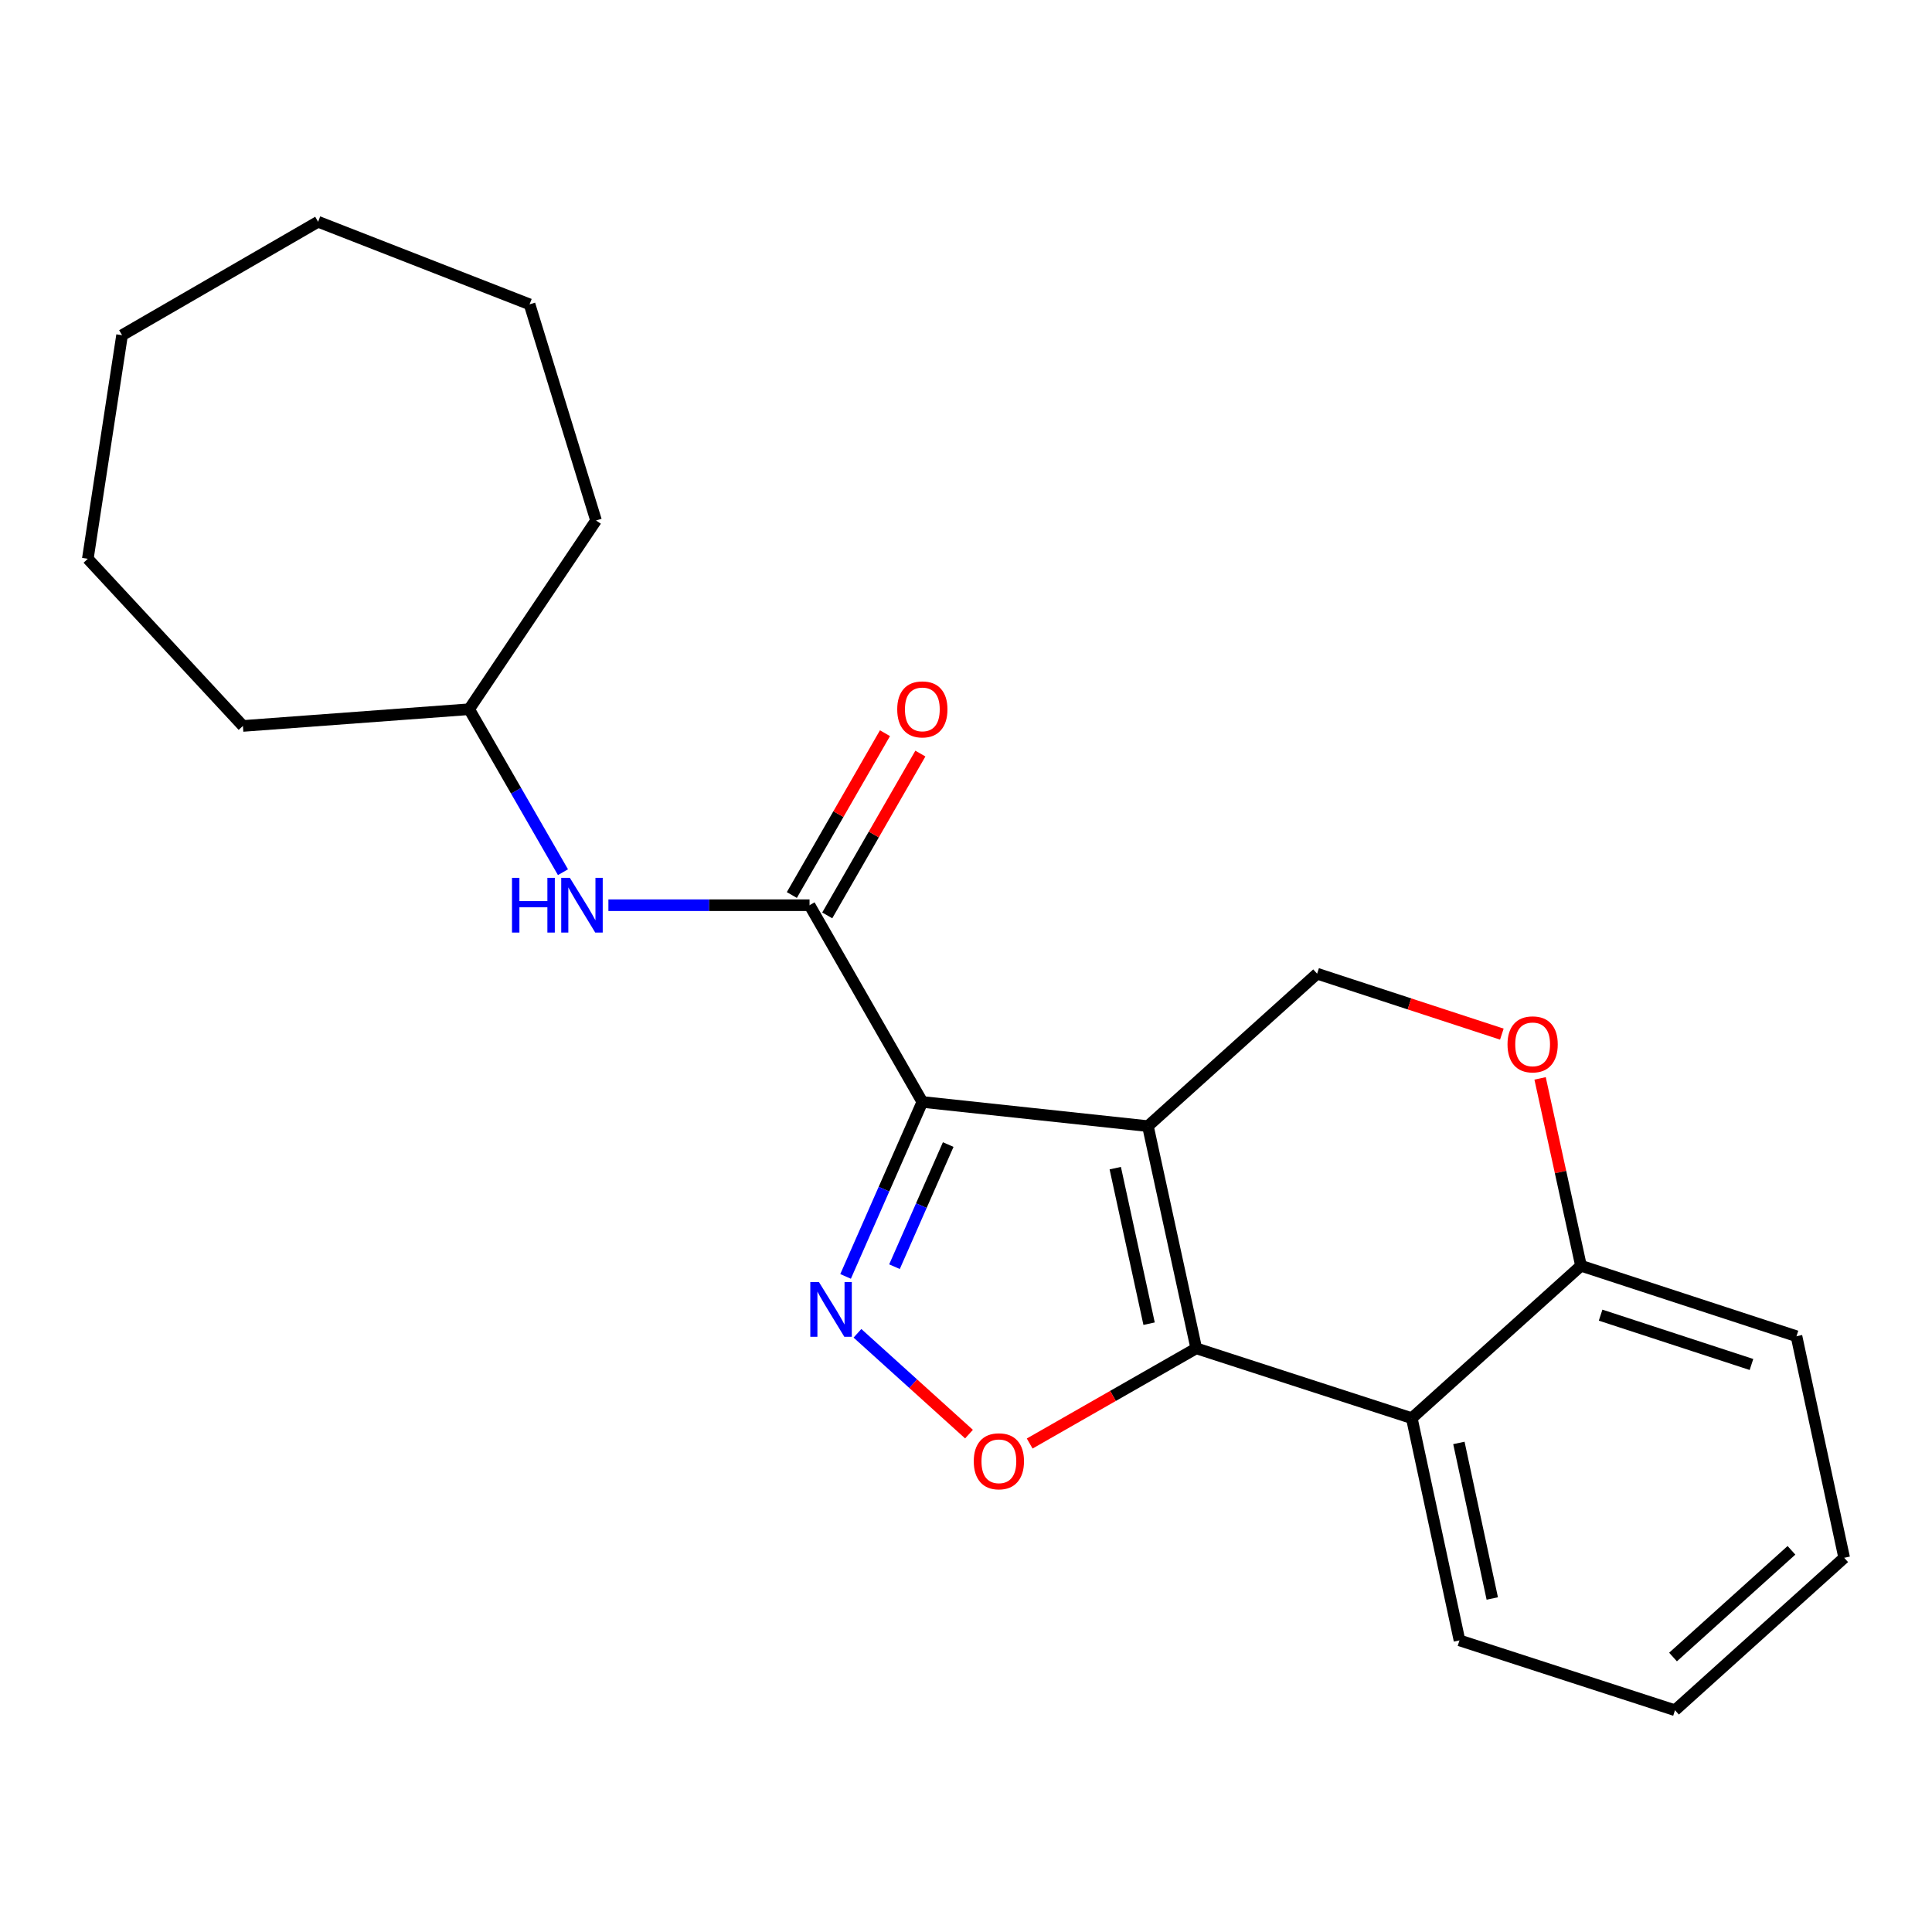 <?xml version='1.0' encoding='iso-8859-1'?>
<svg version='1.1' baseProfile='full'
              xmlns='http://www.w3.org/2000/svg'
                      xmlns:rdkit='http://www.rdkit.org/xml'
                      xmlns:xlink='http://www.w3.org/1999/xlink'
                  xml:space='preserve'
width='1000px' height='1000px' viewBox='0 0 1000 1000'>
<!-- END OF HEADER -->
<rect style='opacity:1.0;fill:#FFFFFF;stroke:none' width='1000' height='1000' x='0' y='0'> </rect>
<path class='bond-0' d='M 594.16,582.885 L 477.403,570.365' style='fill:none;fill-rule:evenodd;stroke:#000000;stroke-width:6px;stroke-linecap:butt;stroke-linejoin:miter;stroke-opacity:1' />
<path class='bond-1' d='M 594.16,582.885 L 619.177,697.892' style='fill:none;fill-rule:evenodd;stroke:#000000;stroke-width:6px;stroke-linecap:butt;stroke-linejoin:miter;stroke-opacity:1' />
<path class='bond-1' d='M 577.255,604.63 L 594.767,685.135' style='fill:none;fill-rule:evenodd;stroke:#000000;stroke-width:6px;stroke-linecap:butt;stroke-linejoin:miter;stroke-opacity:1' />
<path class='bond-6' d='M 594.16,582.885 L 681.731,503.982' style='fill:none;fill-rule:evenodd;stroke:#000000;stroke-width:6px;stroke-linecap:butt;stroke-linejoin:miter;stroke-opacity:1' />
<path class='bond-2' d='M 477.403,570.365 L 457.538,615.516' style='fill:none;fill-rule:evenodd;stroke:#000000;stroke-width:6px;stroke-linecap:butt;stroke-linejoin:miter;stroke-opacity:1' />
<path class='bond-2' d='M 457.538,615.516 L 437.673,660.668' style='fill:none;fill-rule:evenodd;stroke:#0000FF;stroke-width:6px;stroke-linecap:butt;stroke-linejoin:miter;stroke-opacity:1' />
<path class='bond-2' d='M 490.794,592.424 L 476.889,624.03' style='fill:none;fill-rule:evenodd;stroke:#000000;stroke-width:6px;stroke-linecap:butt;stroke-linejoin:miter;stroke-opacity:1' />
<path class='bond-2' d='M 476.889,624.03 L 462.983,655.636' style='fill:none;fill-rule:evenodd;stroke:#0000FF;stroke-width:6px;stroke-linecap:butt;stroke-linejoin:miter;stroke-opacity:1' />
<path class='bond-4' d='M 477.403,570.365 L 419.018,468.535' style='fill:none;fill-rule:evenodd;stroke:#000000;stroke-width:6px;stroke-linecap:butt;stroke-linejoin:miter;stroke-opacity:1' />
<path class='bond-3' d='M 619.177,697.892 L 576.069,722.529' style='fill:none;fill-rule:evenodd;stroke:#000000;stroke-width:6px;stroke-linecap:butt;stroke-linejoin:miter;stroke-opacity:1' />
<path class='bond-3' d='M 576.069,722.529 L 532.96,747.166' style='fill:none;fill-rule:evenodd;stroke:#FF0000;stroke-width:6px;stroke-linecap:butt;stroke-linejoin:miter;stroke-opacity:1' />
<path class='bond-5' d='M 619.177,697.892 L 730.743,734.044' style='fill:none;fill-rule:evenodd;stroke:#000000;stroke-width:6px;stroke-linecap:butt;stroke-linejoin:miter;stroke-opacity:1' />
<path class='bond-22' d='M 443.819,690.115 L 472.686,716.206' style='fill:none;fill-rule:evenodd;stroke:#0000FF;stroke-width:6px;stroke-linecap:butt;stroke-linejoin:miter;stroke-opacity:1' />
<path class='bond-22' d='M 472.686,716.206 L 501.552,742.297' style='fill:none;fill-rule:evenodd;stroke:#FF0000;stroke-width:6px;stroke-linecap:butt;stroke-linejoin:miter;stroke-opacity:1' />
<path class='bond-8' d='M 419.018,468.535 L 366.965,468.535' style='fill:none;fill-rule:evenodd;stroke:#000000;stroke-width:6px;stroke-linecap:butt;stroke-linejoin:miter;stroke-opacity:1' />
<path class='bond-8' d='M 366.965,468.535 L 314.911,468.535' style='fill:none;fill-rule:evenodd;stroke:#0000FF;stroke-width:6px;stroke-linecap:butt;stroke-linejoin:miter;stroke-opacity:1' />
<path class='bond-10' d='M 428.179,473.808 L 452.282,431.93' style='fill:none;fill-rule:evenodd;stroke:#000000;stroke-width:6px;stroke-linecap:butt;stroke-linejoin:miter;stroke-opacity:1' />
<path class='bond-10' d='M 452.282,431.93 L 476.385,390.052' style='fill:none;fill-rule:evenodd;stroke:#FF0000;stroke-width:6px;stroke-linecap:butt;stroke-linejoin:miter;stroke-opacity:1' />
<path class='bond-10' d='M 409.856,463.262 L 433.959,421.384' style='fill:none;fill-rule:evenodd;stroke:#000000;stroke-width:6px;stroke-linecap:butt;stroke-linejoin:miter;stroke-opacity:1' />
<path class='bond-10' d='M 433.959,421.384 L 458.062,379.506' style='fill:none;fill-rule:evenodd;stroke:#FF0000;stroke-width:6px;stroke-linecap:butt;stroke-linejoin:miter;stroke-opacity:1' />
<path class='bond-12' d='M 730.743,734.044 L 755.432,849.063' style='fill:none;fill-rule:evenodd;stroke:#000000;stroke-width:6px;stroke-linecap:butt;stroke-linejoin:miter;stroke-opacity:1' />
<path class='bond-12' d='M 755.117,746.86 L 772.399,827.373' style='fill:none;fill-rule:evenodd;stroke:#000000;stroke-width:6px;stroke-linecap:butt;stroke-linejoin:miter;stroke-opacity:1' />
<path class='bond-23' d='M 730.743,734.044 L 818.315,655.152' style='fill:none;fill-rule:evenodd;stroke:#000000;stroke-width:6px;stroke-linecap:butt;stroke-linejoin:miter;stroke-opacity:1' />
<path class='bond-7' d='M 681.731,503.982 L 729.541,519.621' style='fill:none;fill-rule:evenodd;stroke:#000000;stroke-width:6px;stroke-linecap:butt;stroke-linejoin:miter;stroke-opacity:1' />
<path class='bond-7' d='M 729.541,519.621 L 777.352,535.261' style='fill:none;fill-rule:evenodd;stroke:#FF0000;stroke-width:6px;stroke-linecap:butt;stroke-linejoin:miter;stroke-opacity:1' />
<path class='bond-9' d='M 797.148,558.168 L 807.731,606.66' style='fill:none;fill-rule:evenodd;stroke:#FF0000;stroke-width:6px;stroke-linecap:butt;stroke-linejoin:miter;stroke-opacity:1' />
<path class='bond-9' d='M 807.731,606.66 L 818.315,655.152' style='fill:none;fill-rule:evenodd;stroke:#000000;stroke-width:6px;stroke-linecap:butt;stroke-linejoin:miter;stroke-opacity:1' />
<path class='bond-11' d='M 291.391,451.449 L 267.11,409.271' style='fill:none;fill-rule:evenodd;stroke:#0000FF;stroke-width:6px;stroke-linecap:butt;stroke-linejoin:miter;stroke-opacity:1' />
<path class='bond-11' d='M 267.11,409.271 L 242.83,367.093' style='fill:none;fill-rule:evenodd;stroke:#000000;stroke-width:6px;stroke-linecap:butt;stroke-linejoin:miter;stroke-opacity:1' />
<path class='bond-13' d='M 818.315,655.152 L 929.857,691.632' style='fill:none;fill-rule:evenodd;stroke:#000000;stroke-width:6px;stroke-linecap:butt;stroke-linejoin:miter;stroke-opacity:1' />
<path class='bond-13' d='M 828.474,680.718 L 906.554,706.254' style='fill:none;fill-rule:evenodd;stroke:#000000;stroke-width:6px;stroke-linecap:butt;stroke-linejoin:miter;stroke-opacity:1' />
<path class='bond-14' d='M 242.83,367.093 L 125.732,375.749' style='fill:none;fill-rule:evenodd;stroke:#000000;stroke-width:6px;stroke-linecap:butt;stroke-linejoin:miter;stroke-opacity:1' />
<path class='bond-15' d='M 242.83,367.093 L 308.509,269.398' style='fill:none;fill-rule:evenodd;stroke:#000000;stroke-width:6px;stroke-linecap:butt;stroke-linejoin:miter;stroke-opacity:1' />
<path class='bond-16' d='M 755.432,849.063 L 866.974,885.214' style='fill:none;fill-rule:evenodd;stroke:#000000;stroke-width:6px;stroke-linecap:butt;stroke-linejoin:miter;stroke-opacity:1' />
<path class='bond-17' d='M 929.857,691.632 L 954.545,806.311' style='fill:none;fill-rule:evenodd;stroke:#000000;stroke-width:6px;stroke-linecap:butt;stroke-linejoin:miter;stroke-opacity:1' />
<path class='bond-18' d='M 125.732,375.749 L 45.455,289.223' style='fill:none;fill-rule:evenodd;stroke:#000000;stroke-width:6px;stroke-linecap:butt;stroke-linejoin:miter;stroke-opacity:1' />
<path class='bond-19' d='M 308.509,269.398 L 274.107,157.526' style='fill:none;fill-rule:evenodd;stroke:#000000;stroke-width:6px;stroke-linecap:butt;stroke-linejoin:miter;stroke-opacity:1' />
<path class='bond-24' d='M 866.974,885.214 L 954.545,806.311' style='fill:none;fill-rule:evenodd;stroke:#000000;stroke-width:6px;stroke-linecap:butt;stroke-linejoin:miter;stroke-opacity:1' />
<path class='bond-24' d='M 865.958,857.673 L 927.258,802.44' style='fill:none;fill-rule:evenodd;stroke:#000000;stroke-width:6px;stroke-linecap:butt;stroke-linejoin:miter;stroke-opacity:1' />
<path class='bond-20' d='M 45.455,289.223 L 63.178,173.499' style='fill:none;fill-rule:evenodd;stroke:#000000;stroke-width:6px;stroke-linecap:butt;stroke-linejoin:miter;stroke-opacity:1' />
<path class='bond-21' d='M 274.107,157.526 L 164.643,114.786' style='fill:none;fill-rule:evenodd;stroke:#000000;stroke-width:6px;stroke-linecap:butt;stroke-linejoin:miter;stroke-opacity:1' />
<path class='bond-25' d='M 63.178,173.499 L 164.643,114.786' style='fill:none;fill-rule:evenodd;stroke:#000000;stroke-width:6px;stroke-linecap:butt;stroke-linejoin:miter;stroke-opacity:1' />
<path  class='atom-3' d='M 423.892 663.601
L 433.172 678.601
Q 434.092 680.081, 435.572 682.761
Q 437.052 685.441, 437.132 685.601
L 437.132 663.601
L 440.892 663.601
L 440.892 691.921
L 437.012 691.921
L 427.052 675.521
Q 425.892 673.601, 424.652 671.401
Q 423.452 669.201, 423.092 668.521
L 423.092 691.921
L 419.412 691.921
L 419.412 663.601
L 423.892 663.601
' fill='#0000FF'/>
<path  class='atom-4' d='M 504.019 756.357
Q 504.019 749.557, 507.379 745.757
Q 510.739 741.957, 517.019 741.957
Q 523.299 741.957, 526.659 745.757
Q 530.019 749.557, 530.019 756.357
Q 530.019 763.237, 526.619 767.157
Q 523.219 771.037, 517.019 771.037
Q 510.779 771.037, 507.379 767.157
Q 504.019 763.277, 504.019 756.357
M 517.019 767.837
Q 521.339 767.837, 523.659 764.957
Q 526.019 762.037, 526.019 756.357
Q 526.019 750.797, 523.659 747.997
Q 521.339 745.157, 517.019 745.157
Q 512.699 745.157, 510.339 747.957
Q 508.019 750.757, 508.019 756.357
Q 508.019 762.077, 510.339 764.957
Q 512.699 767.837, 517.019 767.837
' fill='#FF0000'/>
<path  class='atom-8' d='M 780.286 540.553
Q 780.286 533.753, 783.646 529.953
Q 787.006 526.153, 793.286 526.153
Q 799.566 526.153, 802.926 529.953
Q 806.286 533.753, 806.286 540.553
Q 806.286 547.433, 802.886 551.353
Q 799.486 555.233, 793.286 555.233
Q 787.046 555.233, 783.646 551.353
Q 780.286 547.473, 780.286 540.553
M 793.286 552.033
Q 797.606 552.033, 799.926 549.153
Q 802.286 546.233, 802.286 540.553
Q 802.286 534.993, 799.926 532.193
Q 797.606 529.353, 793.286 529.353
Q 788.966 529.353, 786.606 532.153
Q 784.286 534.953, 784.286 540.553
Q 784.286 546.273, 786.606 549.153
Q 788.966 552.033, 793.286 552.033
' fill='#FF0000'/>
<path  class='atom-9' d='M 265.007 454.375
L 268.847 454.375
L 268.847 466.415
L 283.327 466.415
L 283.327 454.375
L 287.167 454.375
L 287.167 482.695
L 283.327 482.695
L 283.327 469.615
L 268.847 469.615
L 268.847 482.695
L 265.007 482.695
L 265.007 454.375
' fill='#0000FF'/>
<path  class='atom-9' d='M 294.967 454.375
L 304.247 469.375
Q 305.167 470.855, 306.647 473.535
Q 308.127 476.215, 308.207 476.375
L 308.207 454.375
L 311.967 454.375
L 311.967 482.695
L 308.087 482.695
L 298.127 466.295
Q 296.967 464.375, 295.727 462.175
Q 294.527 459.975, 294.167 459.295
L 294.167 482.695
L 290.487 482.695
L 290.487 454.375
L 294.967 454.375
' fill='#0000FF'/>
<path  class='atom-11' d='M 464.403 367.173
Q 464.403 360.373, 467.763 356.573
Q 471.123 352.773, 477.403 352.773
Q 483.683 352.773, 487.043 356.573
Q 490.403 360.373, 490.403 367.173
Q 490.403 374.053, 487.003 377.973
Q 483.603 381.853, 477.403 381.853
Q 471.163 381.853, 467.763 377.973
Q 464.403 374.093, 464.403 367.173
M 477.403 378.653
Q 481.723 378.653, 484.043 375.773
Q 486.403 372.853, 486.403 367.173
Q 486.403 361.613, 484.043 358.813
Q 481.723 355.973, 477.403 355.973
Q 473.083 355.973, 470.723 358.773
Q 468.403 361.573, 468.403 367.173
Q 468.403 372.893, 470.723 375.773
Q 473.083 378.653, 477.403 378.653
' fill='#FF0000'/>
</svg>
